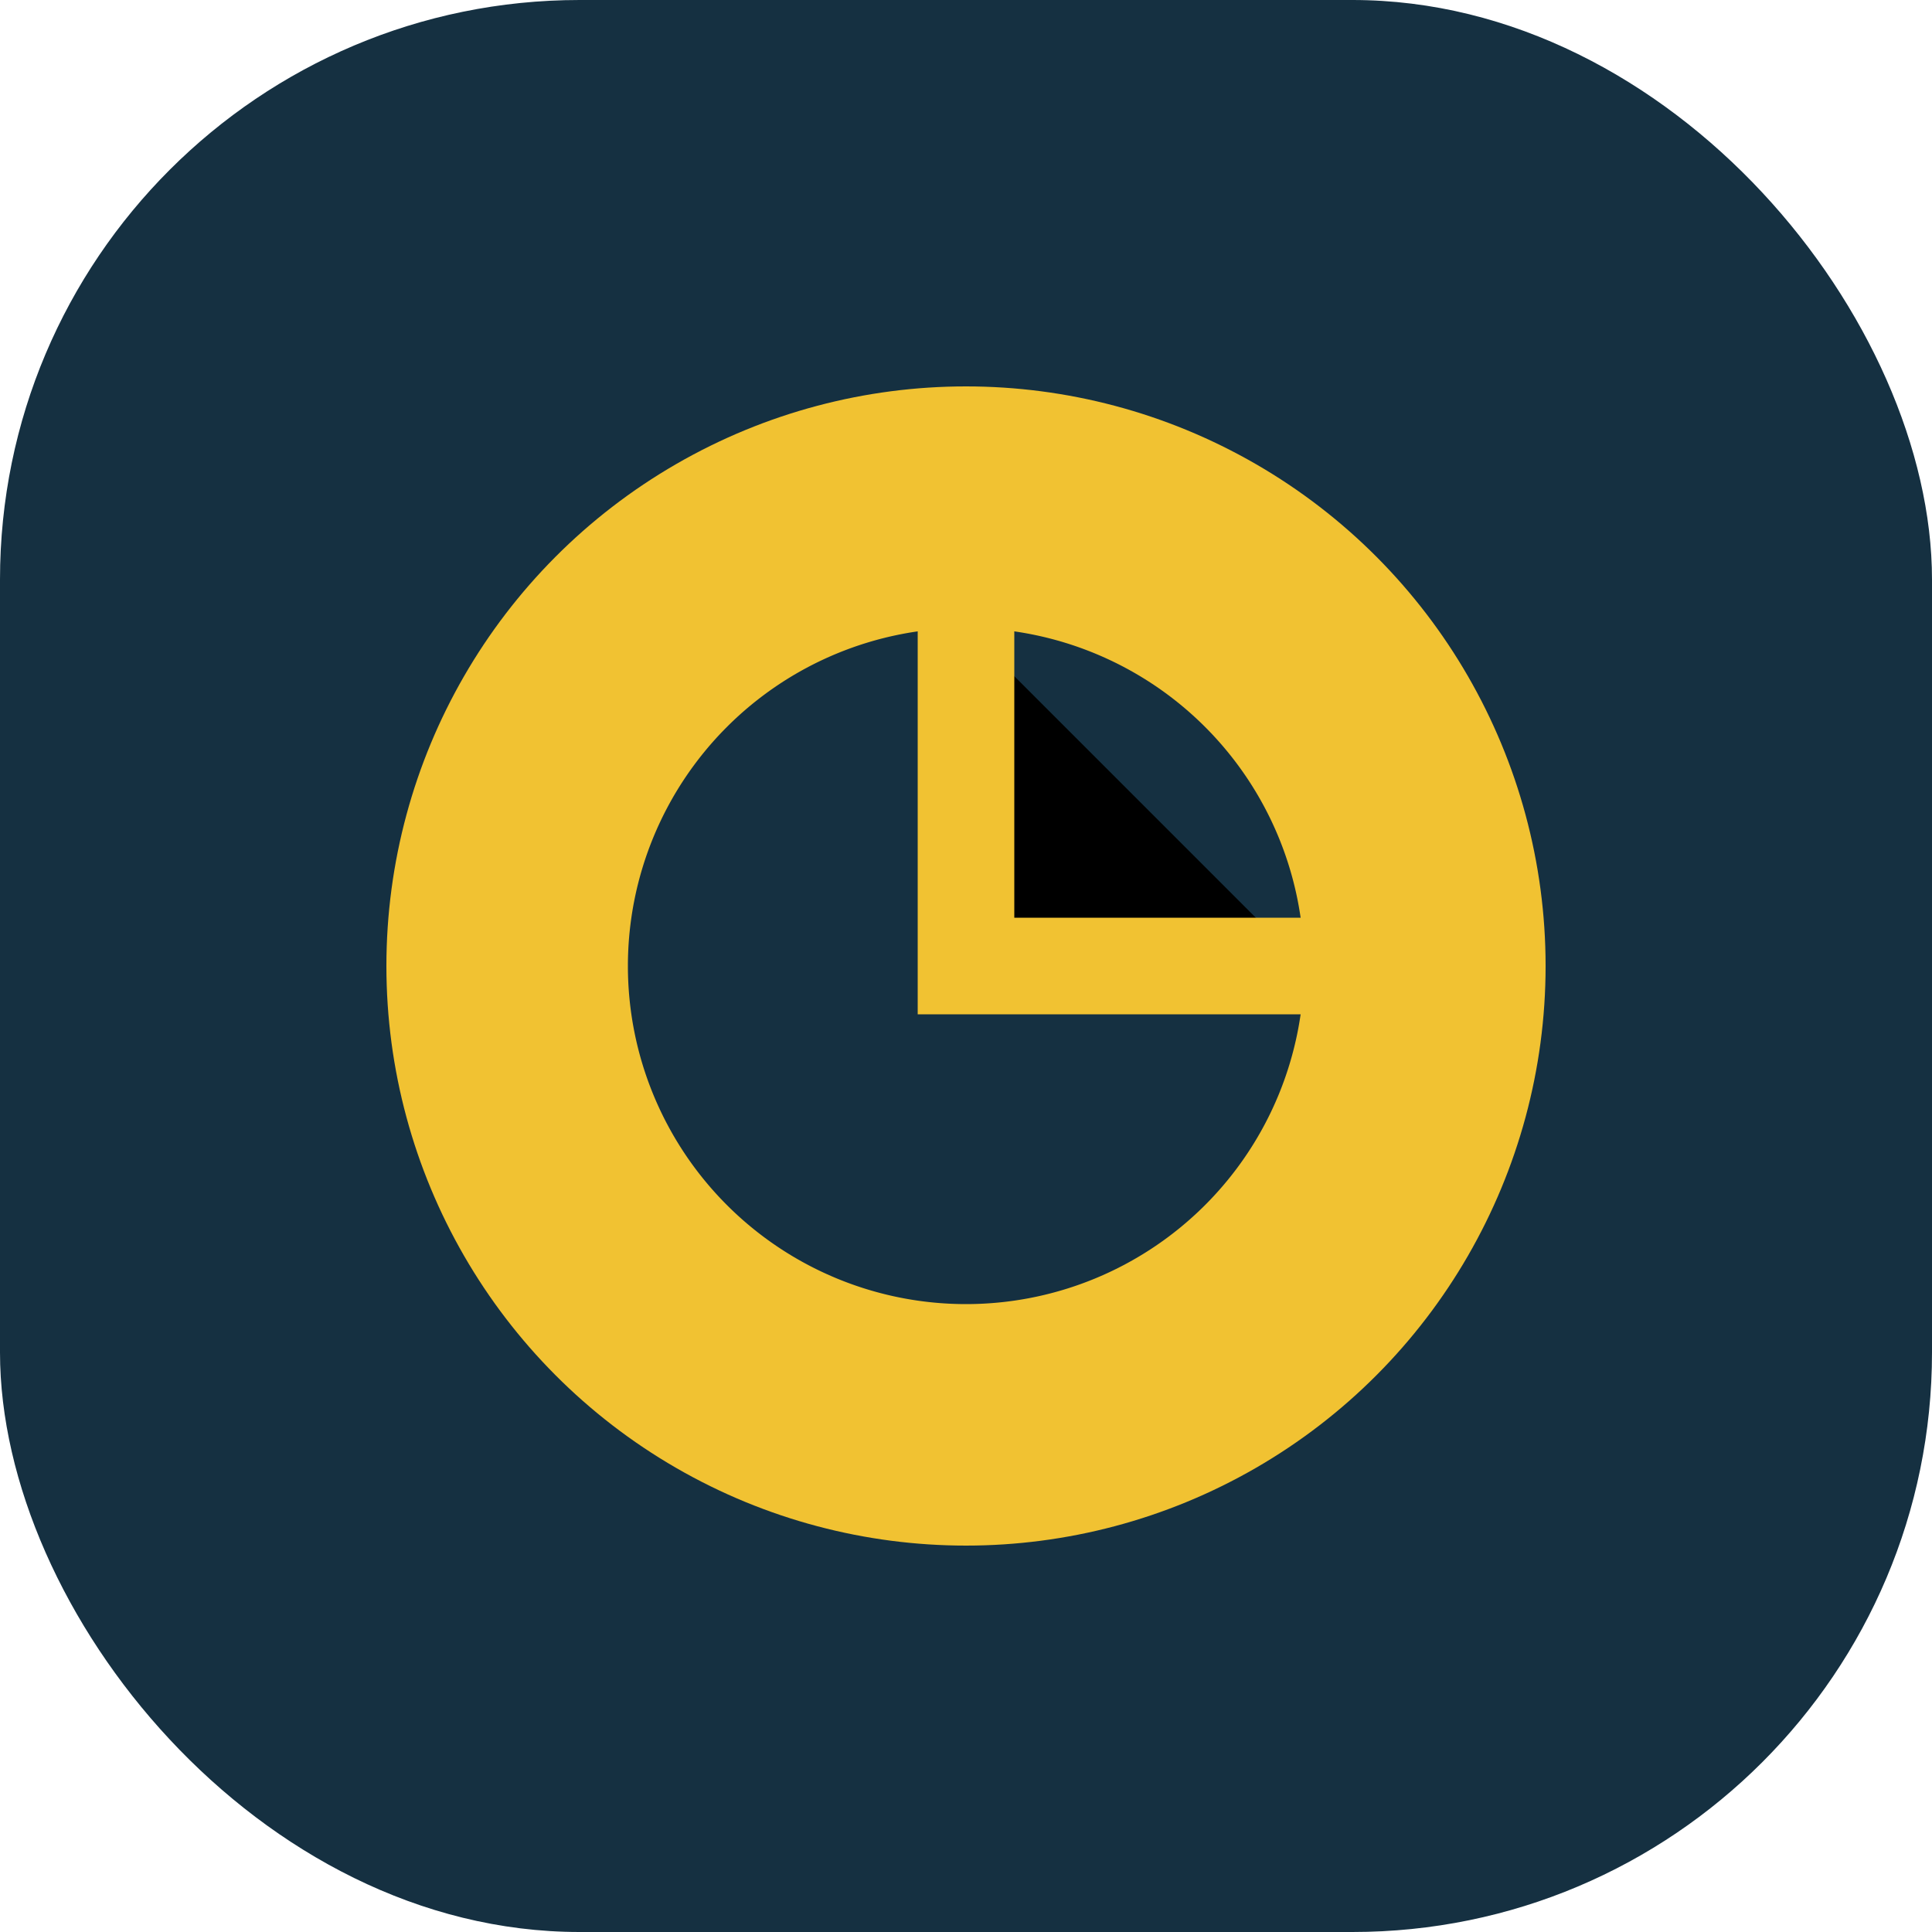 <?xml version="1.0" encoding="UTF-8"?>
<svg xmlns="http://www.w3.org/2000/svg" width="40" height="40" viewBox="0 0 40 40"><rect fill="#153041" rx="12" width="40" height="40"/><circle cx="20" cy="20" r="12" fill="#F1C232"/><path d="M20 13a7 7 0 1 1 0 14 7 7 0 0 1 0-14z" fill="#153041"/><path d="M27 20h-7v-7" stroke="#F1C232" stroke-width="2" stroke-linecap="round"/></svg>